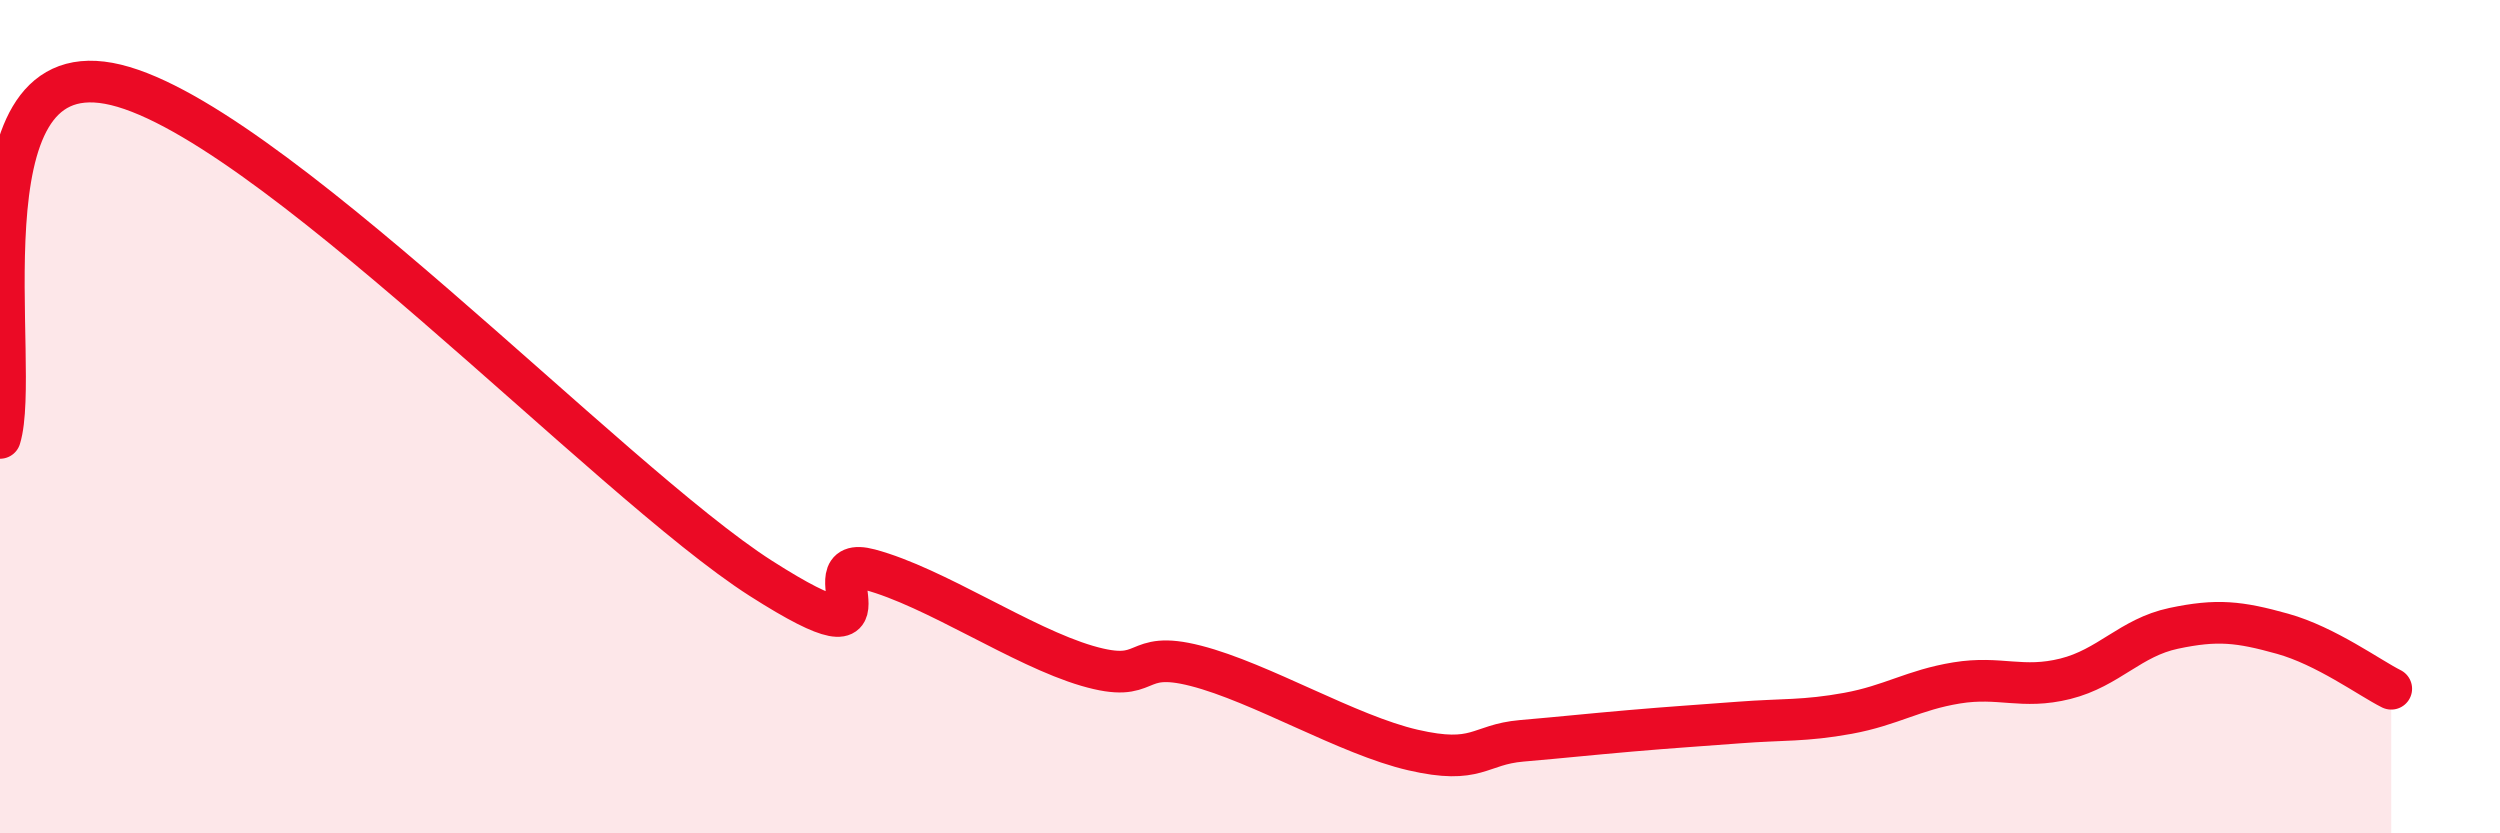 
    <svg width="60" height="20" viewBox="0 0 60 20" xmlns="http://www.w3.org/2000/svg">
      <path
        d="M 0,10.51 C 0.52,8.81 -1.04,1.33 2.61,2 C 6.26,2.67 14.61,11.55 18.26,13.88 C 21.91,16.21 19.3,13.25 20.87,13.67 C 22.44,14.09 24.52,15.52 26.09,15.98 C 27.66,16.44 27.14,15.58 28.7,15.98 C 30.26,16.38 32.35,17.64 33.91,18 C 35.47,18.36 35.48,17.87 36.52,17.78 C 37.56,17.69 38.09,17.63 39.13,17.54 C 40.17,17.45 40.7,17.42 41.74,17.34 C 42.78,17.26 43.31,17.31 44.35,17.12 C 45.39,16.93 45.92,16.56 46.96,16.39 C 48,16.22 48.53,16.55 49.57,16.29 C 50.61,16.03 51.13,15.3 52.17,15.08 C 53.21,14.86 53.74,14.92 54.78,15.21 C 55.82,15.5 56.87,16.27 57.39,16.53L57.39 20L0 20Z"
        fill="#EB0A25"
        opacity="0.1"
        stroke-linecap="round"
        stroke-linejoin="round"
      />
      <path
        d="M 0,10.51 C 0.52,8.81 -1.04,1.33 2.61,2 C 6.26,2.67 14.61,11.55 18.26,13.88 C 21.91,16.21 19.3,13.25 20.87,13.67 C 22.44,14.09 24.52,15.52 26.09,15.98 C 27.66,16.44 27.14,15.58 28.7,15.98 C 30.26,16.38 32.35,17.64 33.91,18 C 35.47,18.36 35.48,17.87 36.52,17.78 C 37.56,17.69 38.09,17.63 39.13,17.54 C 40.17,17.45 40.7,17.42 41.74,17.34 C 42.78,17.26 43.31,17.31 44.35,17.12 C 45.39,16.93 45.92,16.56 46.96,16.39 C 48,16.22 48.53,16.55 49.57,16.29 C 50.61,16.03 51.13,15.3 52.17,15.08 C 53.21,14.86 53.74,14.92 54.78,15.21 C 55.82,15.5 56.87,16.27 57.39,16.53"
        stroke="#EB0A25"
        stroke-width="1"
        fill="none"
        stroke-linecap="round"
        stroke-linejoin="round"
      />
    </svg>
  